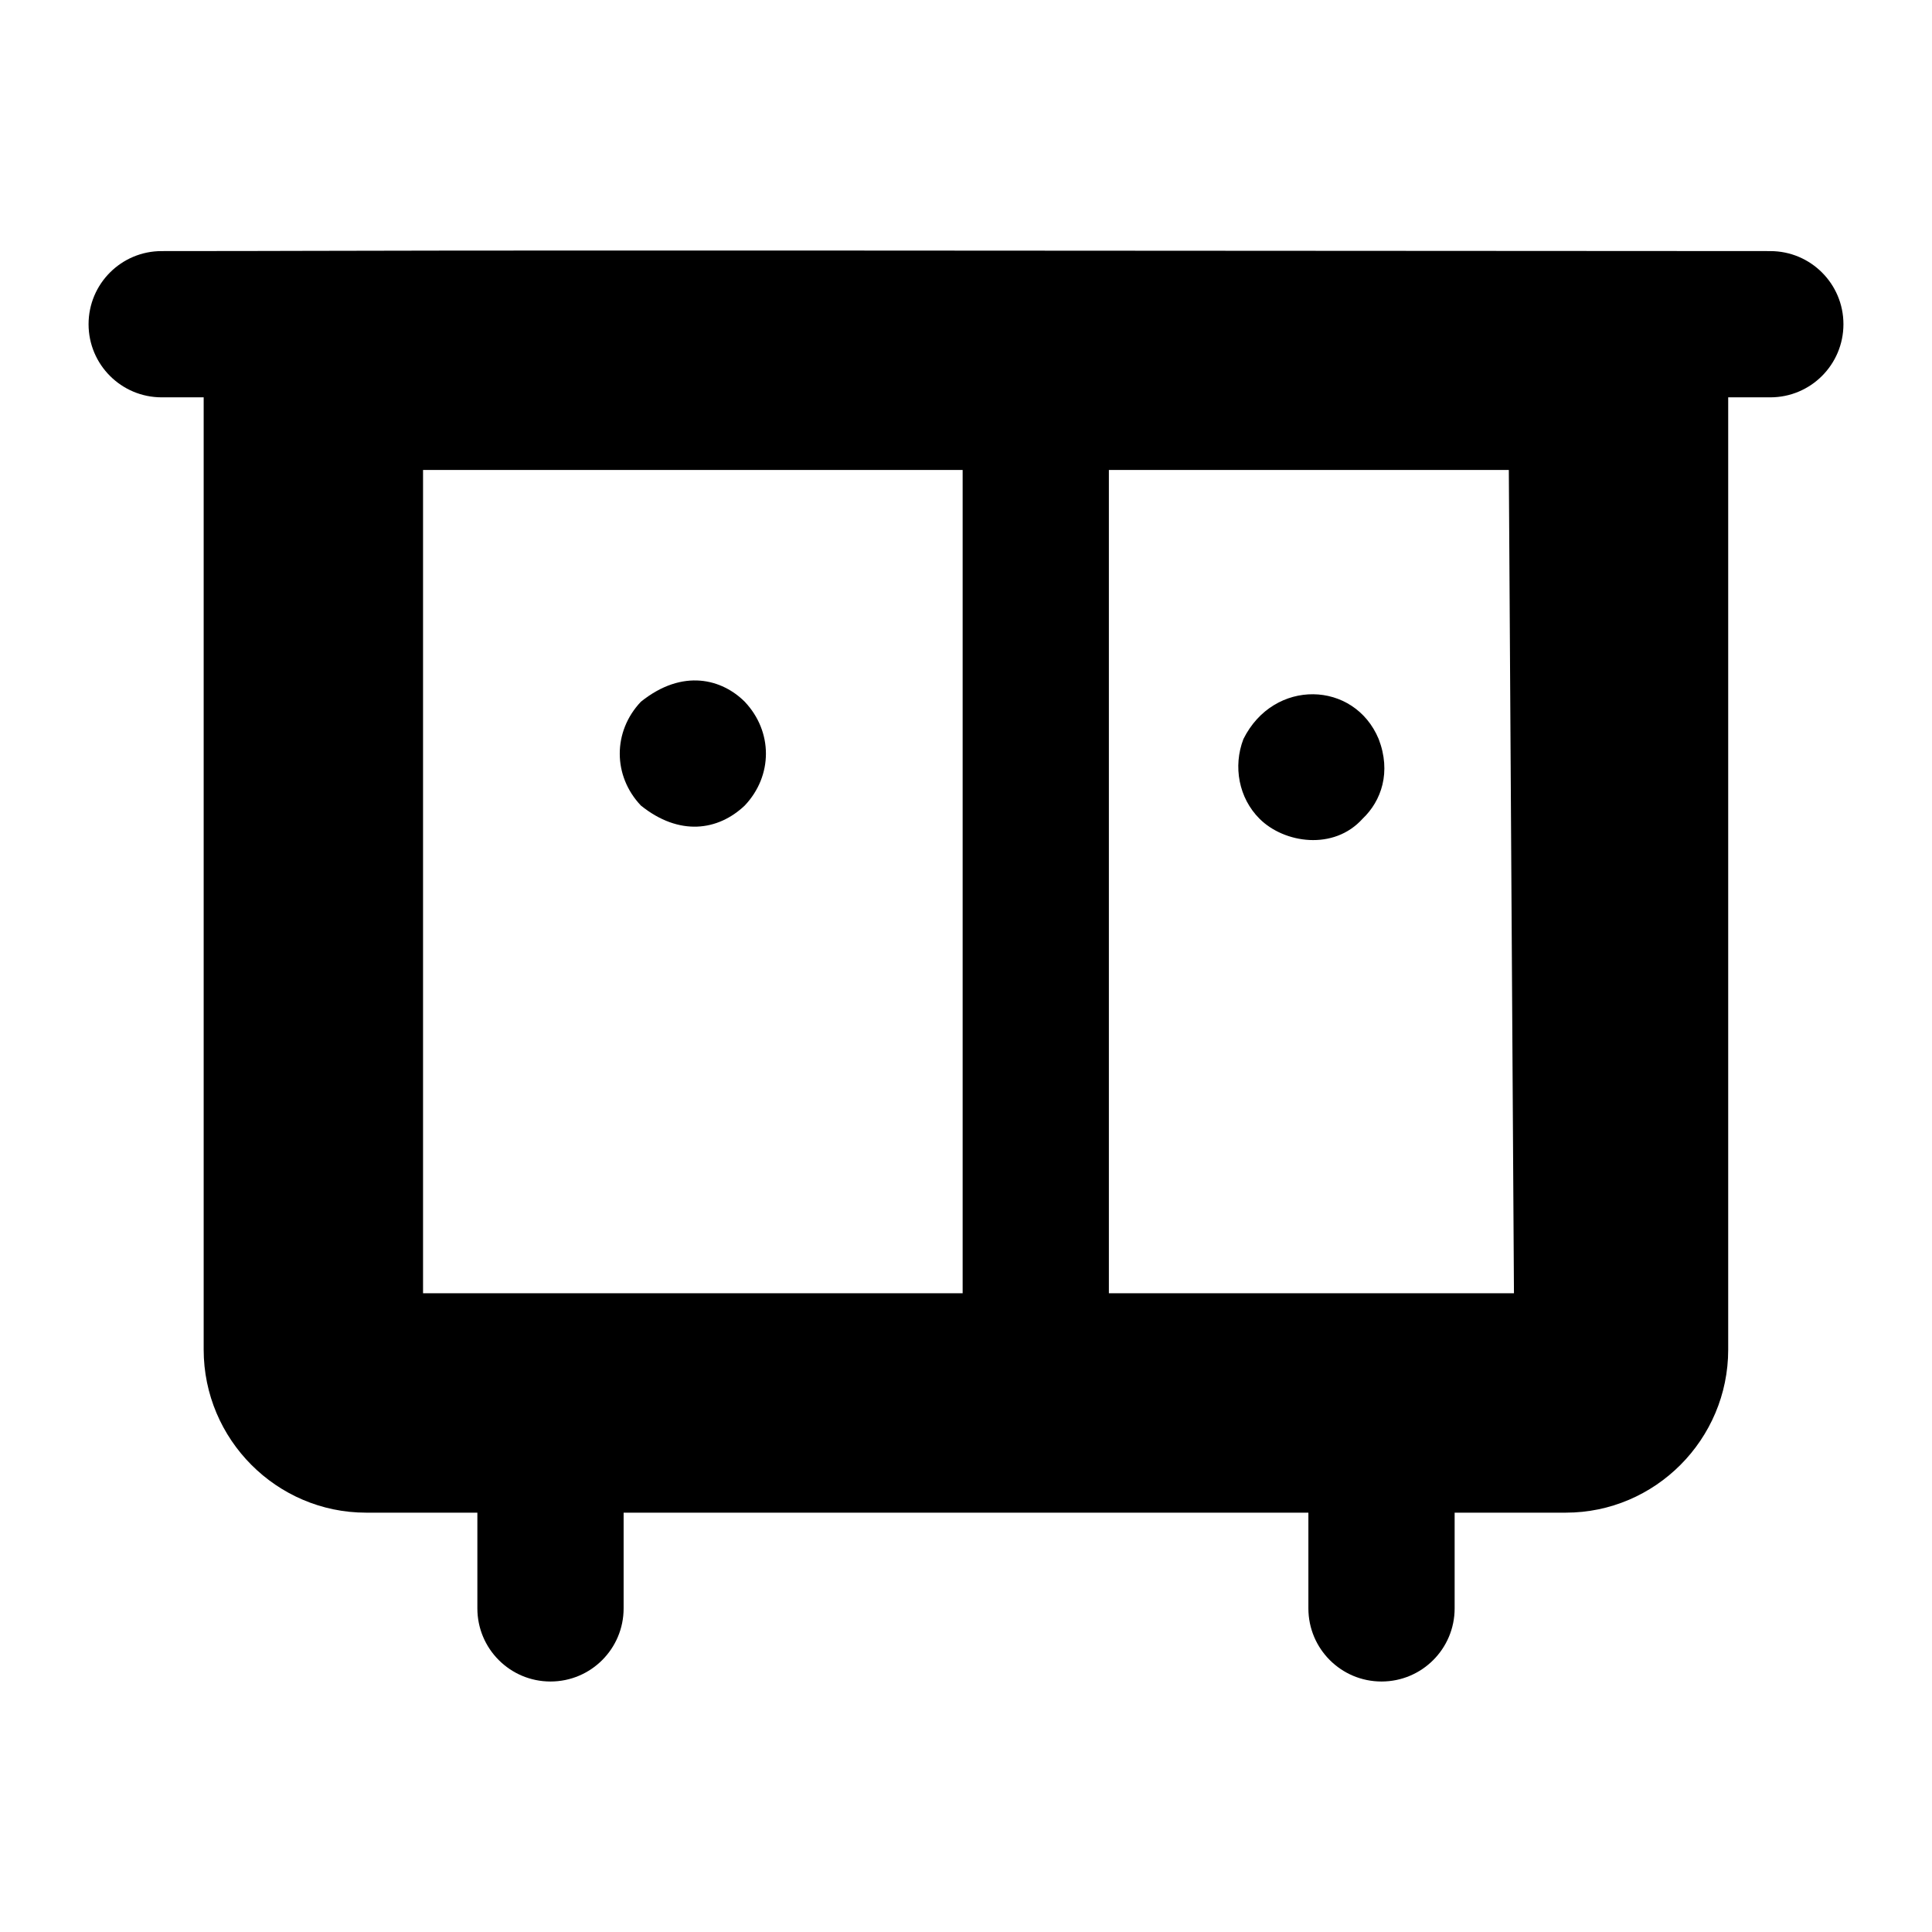 <?xml version="1.0" encoding="UTF-8"?>
<!-- Uploaded to: ICON Repo, www.iconrepo.com, Generator: ICON Repo Mixer Tools -->
<svg fill="#000000" width="800px" height="800px" version="1.1" viewBox="144 144 512 512" xmlns="http://www.w3.org/2000/svg">
 <g>
  <path d="m613.15 210.54c-443.69-0.316-346.17-0.027-426.3 0-10.711 0-19.379 8.676-19.379 19.379 0 10.699 8.668 19.379 19.379 19.379h11.125v252.36c0 23.836 19.379 43.211 43.016 43.211h29.516v25.367c0 10.699 8.668 19.379 19.379 19.379 10.711 0 19.379-8.676 19.379-19.379v-25.367h181.47v25.367c0 10.699 8.668 19.379 19.379 19.379 10.711 0 19.379-8.676 19.379-19.379v-25.367h29.48c23.641 0 43.016-19.379 43.016-43.211v-252.36h11.16c10.711 0 19.379-8.676 19.379-19.379 0-10.699-8.668-19.375-19.379-19.375zm-214.04 276.19h-143v-218.19h143zm38.754 0v-218.19h105.99l1.359 218.19z"/>
  <path d="m473.52 339.85c-2.801 7.269-1.227 15.633 4.262 21.121 6.531 6.531 19.688 8.5 27.32 0 5-4.738 7.625-12.383 4.262-21.121-6.473-15.527-27.812-16.113-35.844 0z"/>
  <path d="m341.36 357.48c7.488-7.906 7.496-19.602 0-27.516-5.926-5.926-16.348-8.965-27.516 0-7.465 7.871-7.473 19.637 0 27.516 10.188 8.188 20.449 6.699 27.516 0z"/>
 </g>
</svg>